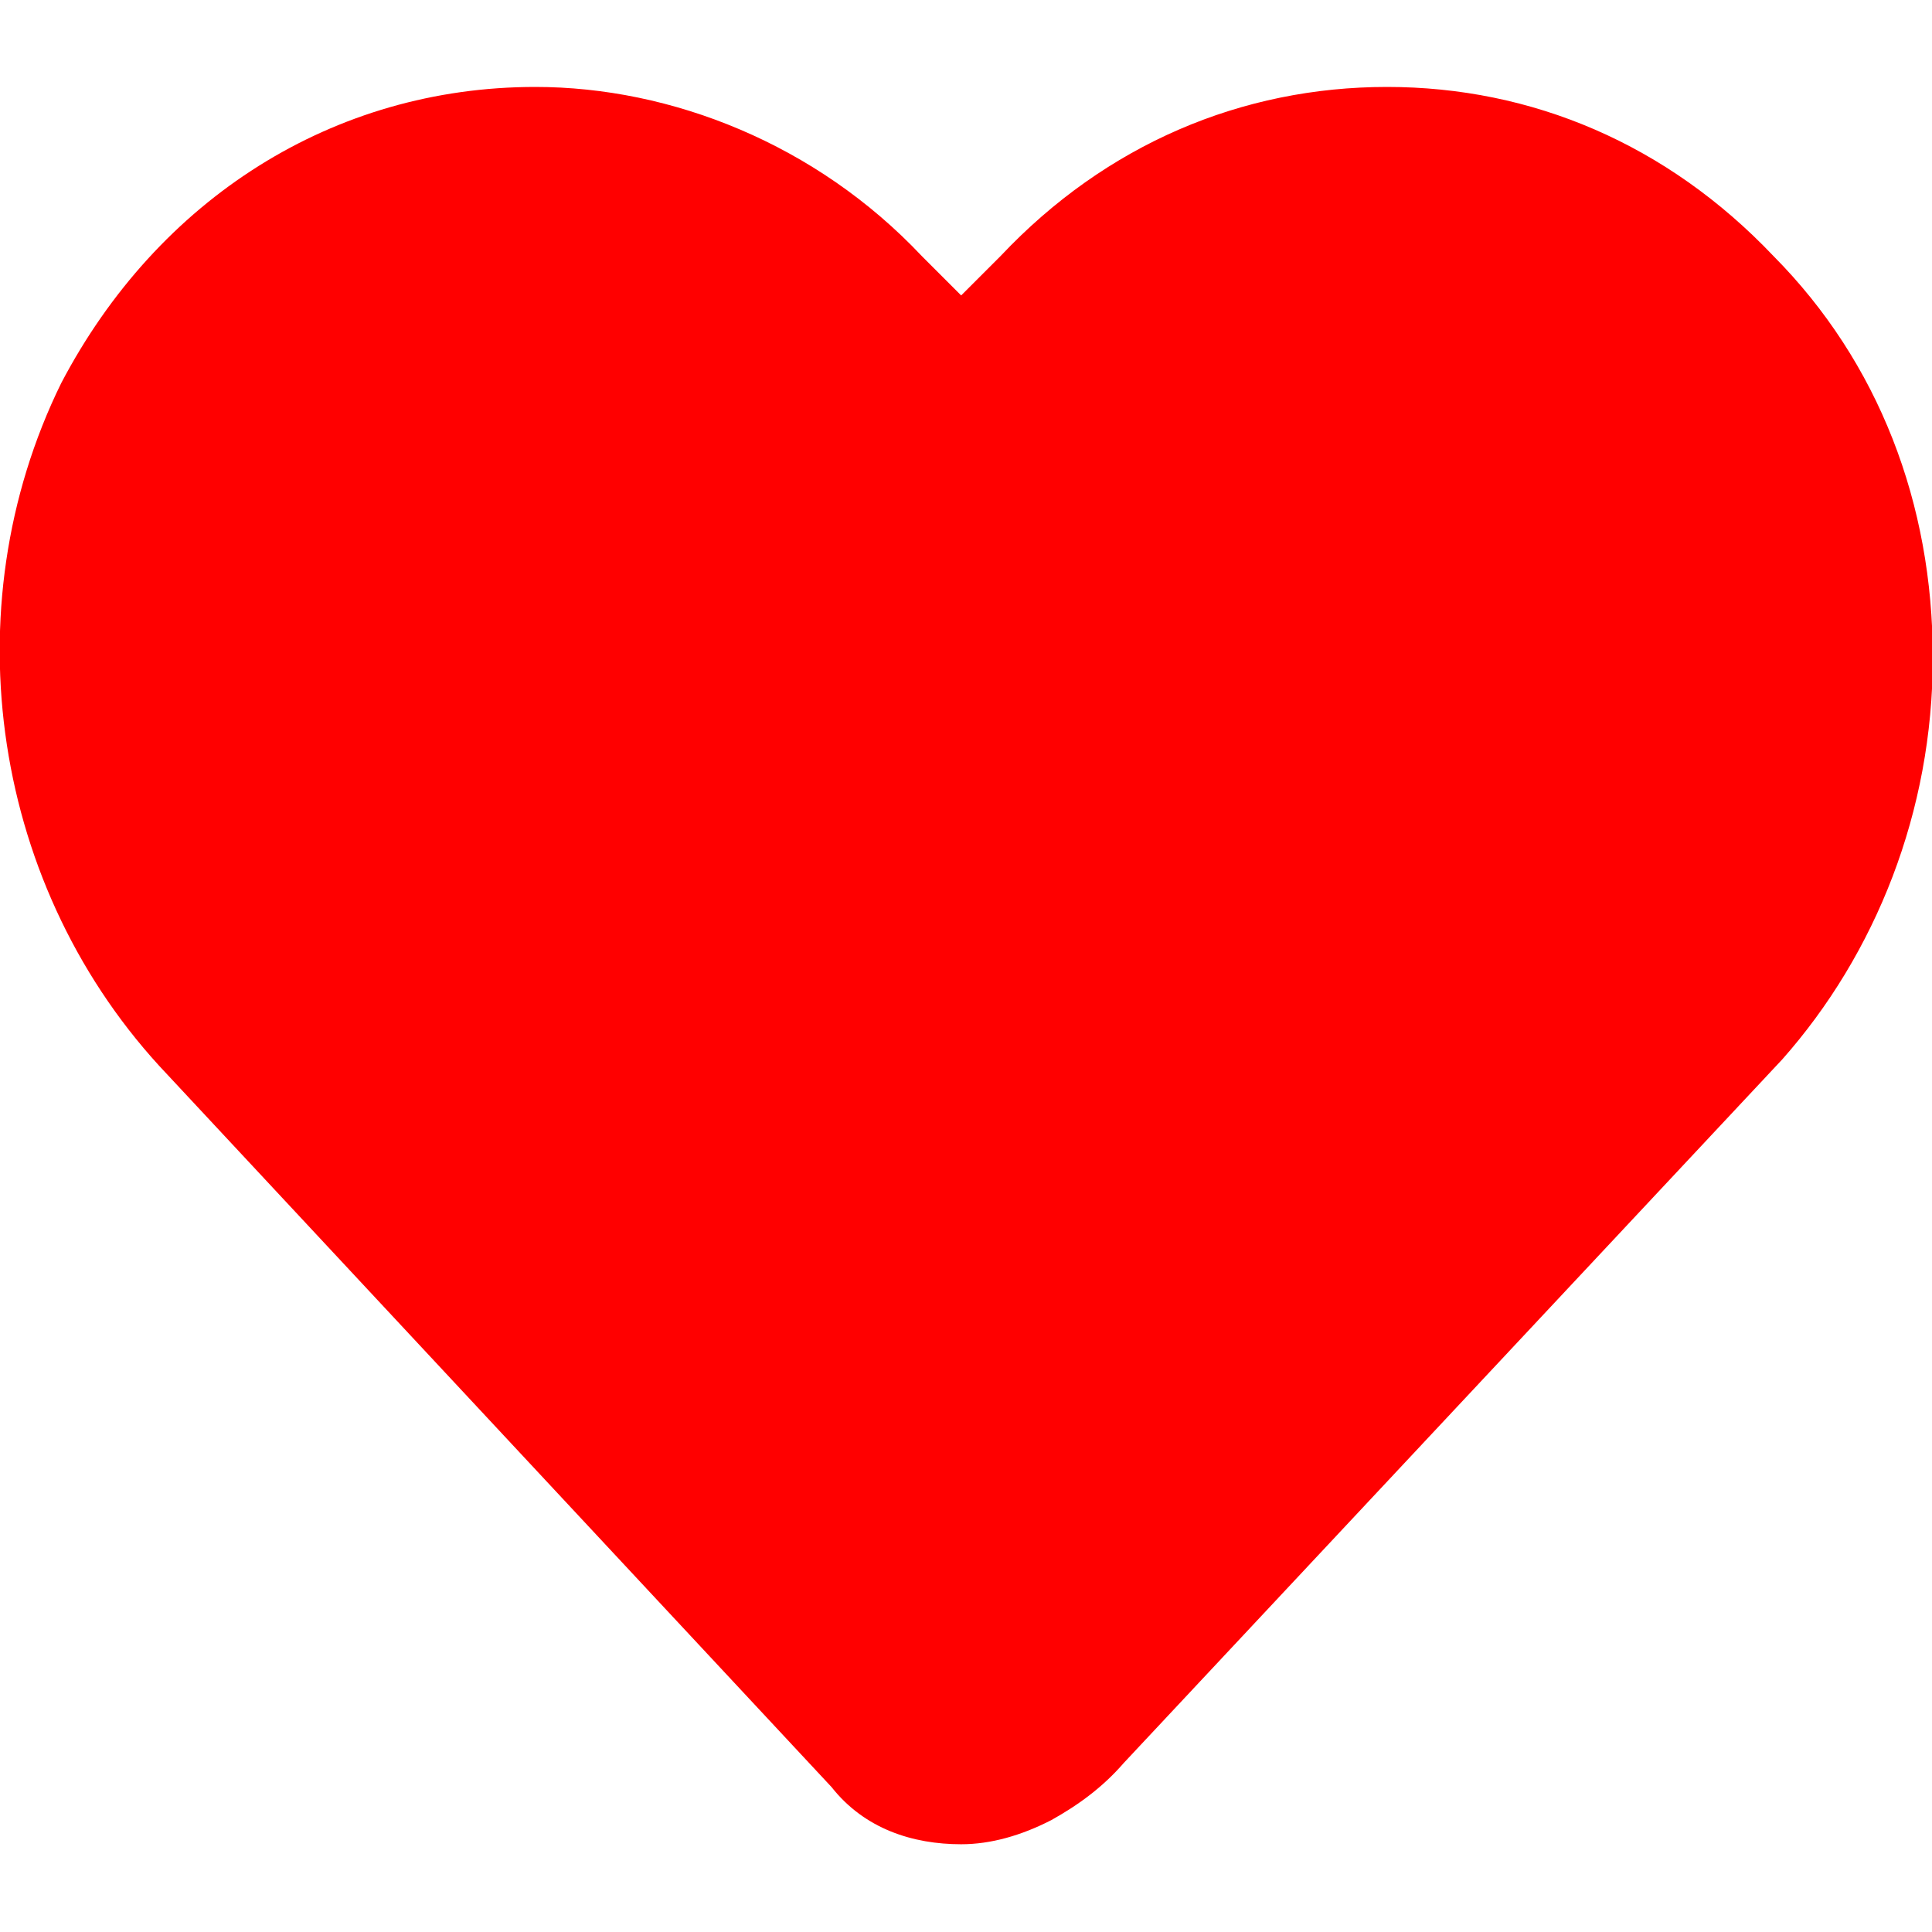 <svg width="24" height="24" viewBox="0 0 24 24" fill="none" xmlns="http://www.w3.org/2000/svg"
	xmlns:xlink="http://www.w3.org/1999/xlink">
	<desc>
		Created with Pixso.
	</desc>
	<defs>
		<clipPath id="clip29_2583">
			<rect id="heart" width="24" height="24" fill="white" fill-opacity="0" />
		</clipPath>
	</defs>
	<g clip-path="url(#clip29_2583)">
		<path id="path"
			d="M11.94 22.91C11.34 22.91 10.74 22.72 10.33 22.2L2.08 13.35C-0.1 11.06 -0.62 7.57 0.76 4.76C1.96 2.47 4.14 1.08 6.65 1.08C8.34 1.08 10.14 1.79 11.45 3.18L11.94 3.67L12.43 3.18C13.74 1.79 15.43 1.08 17.23 1.08C19.03 1.08 20.71 1.79 22.03 3.18C23.34 4.5 24.01 6.26 24.01 8.17C24.01 10.08 23.3 11.85 22.14 13.16L13.96 21.9C13.7 22.2 13.4 22.42 13.06 22.61C12.69 22.8 12.31 22.91 11.94 22.91Z"
			fill="red" fill-opacity="1" fill-rule="nonzero" />
	</g>
</svg>